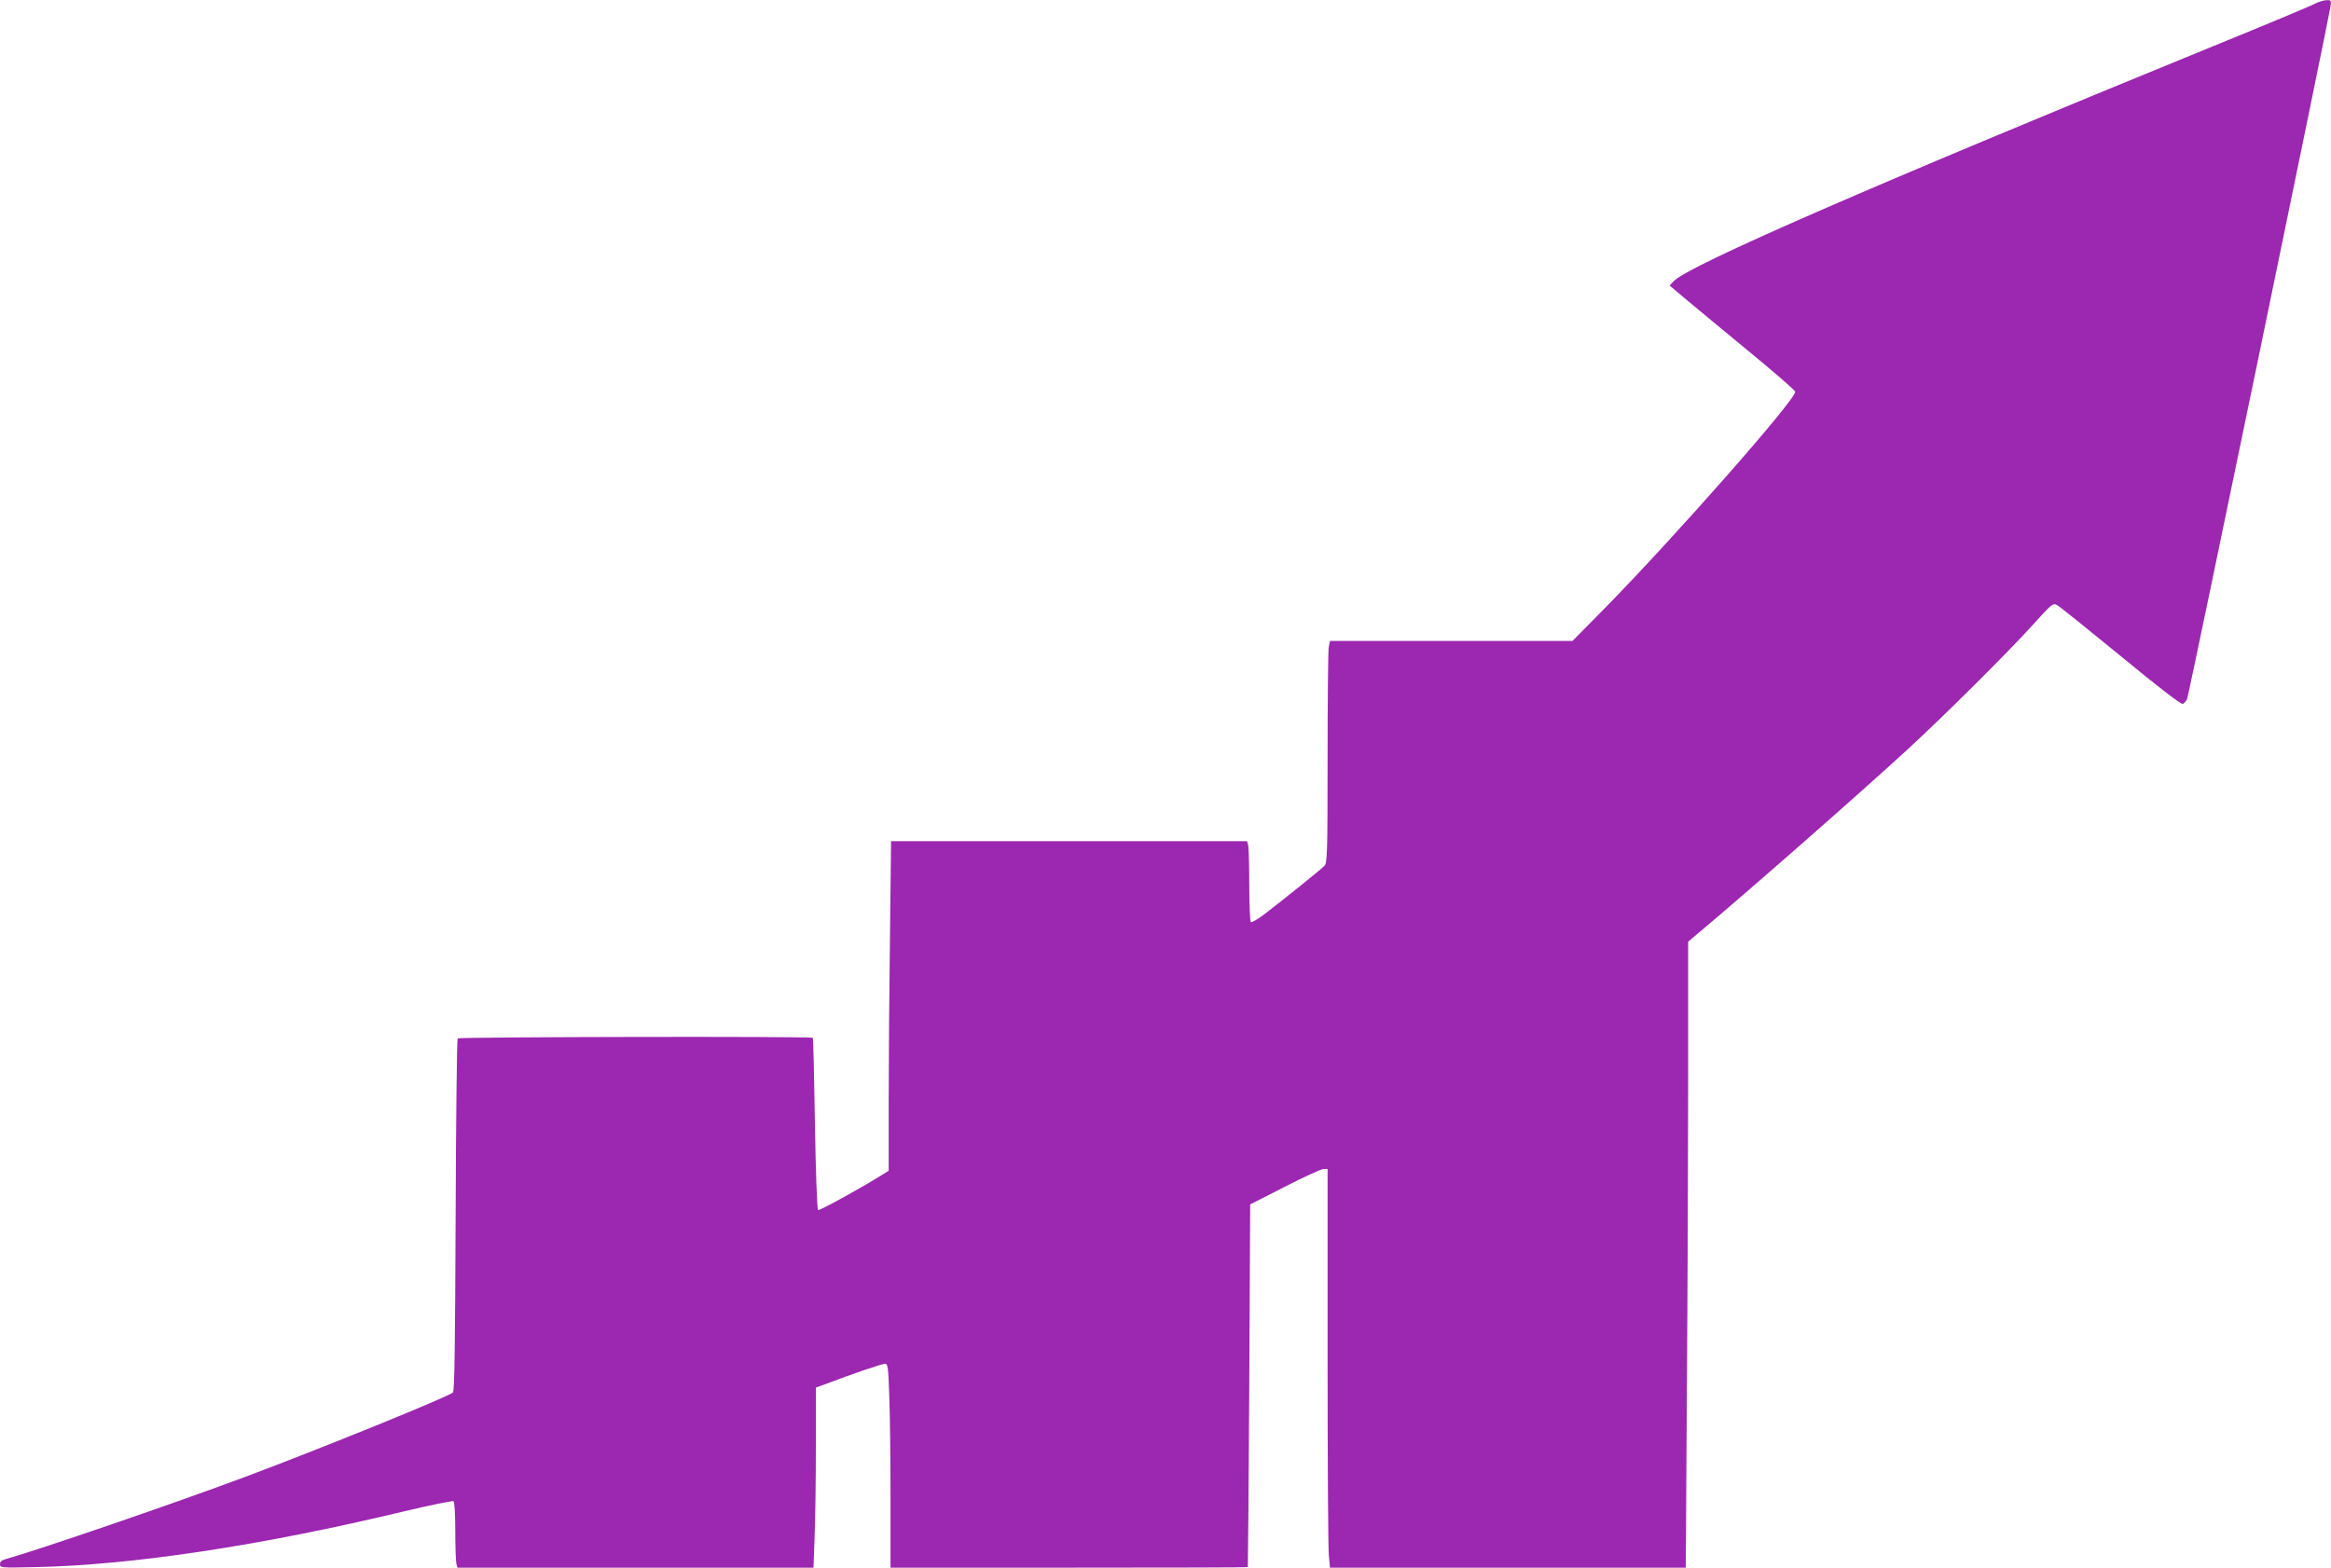 <?xml version="1.0" standalone="no"?>
<!DOCTYPE svg PUBLIC "-//W3C//DTD SVG 20010904//EN"
 "http://www.w3.org/TR/2001/REC-SVG-20010904/DTD/svg10.dtd">
<svg version="1.0" xmlns="http://www.w3.org/2000/svg"
 width="1280pt" height="861pt" viewBox="0 0 1280 861"
 preserveAspectRatio="xMidYMid meet">
<g transform="translate(0,861) scale(0.1,-0.1)"
fill="#9c27b0" stroke="none">
<path d="M12710 8589 c-19 -11 -278 -119 -575 -240 -1847 -755 -2864 -1198
-2944 -1283 l-23 -24 84 -71 c45 -38 200 -166 343 -284 143 -117 261 -220 263
-228 7 -39 -664 -801 -1053 -1197 l-170 -172 -666 0 -666 0 -7 -37 c-3 -21 -6
-295 -6 -610 0 -520 -2 -573 -17 -588 -20 -21 -233 -192 -326 -263 -38 -29
-73 -50 -78 -47 -5 4 -9 94 -9 203 0 108 -3 207 -6 220 l-6 22 -978 0 -977 0
-6 -527 c-4 -289 -7 -696 -7 -905 l0 -378 -37 -23 c-111 -70 -344 -198 -351
-193 -5 3 -13 216 -17 473 -4 258 -9 470 -12 473 -8 9 -1941 5 -1950 -3 -4 -5
-9 -442 -11 -972 -3 -723 -6 -966 -15 -973 -31 -26 -733 -311 -1137 -462 -387
-145 -1149 -406 -1312 -451 -28 -7 -38 -15 -38 -30 0 -20 4 -20 193 -16 534
11 1242 118 2029 307 142 34 262 58 268 55 6 -4 10 -69 10 -163 0 -86 3 -167
6 -180 l6 -22 978 0 977 0 6 167 c4 91 7 314 7 494 l0 328 58 21 c146 56 306
110 322 110 15 0 18 -18 23 -173 4 -94 7 -346 7 -559 l0 -388 980 0 c539 0
981 1 982 3 1 1 5 450 8 997 l5 995 190 97 c105 54 200 97 213 98 l22 0 0
-1027 c0 -566 3 -1058 7 -1095 l6 -68 977 0 977 0 6 977 c4 537 7 1310 7 1719
l0 742 58 49 c278 233 888 769 1147 1007 200 184 547 529 682 678 109 121 116
127 138 115 13 -6 170 -133 350 -280 203 -168 332 -267 341 -263 8 3 19 16 24
28 10 22 775 3720 787 3801 5 36 4 37 -23 36 -16 -1 -45 -10 -64 -20z"/>
</g>
</svg>
